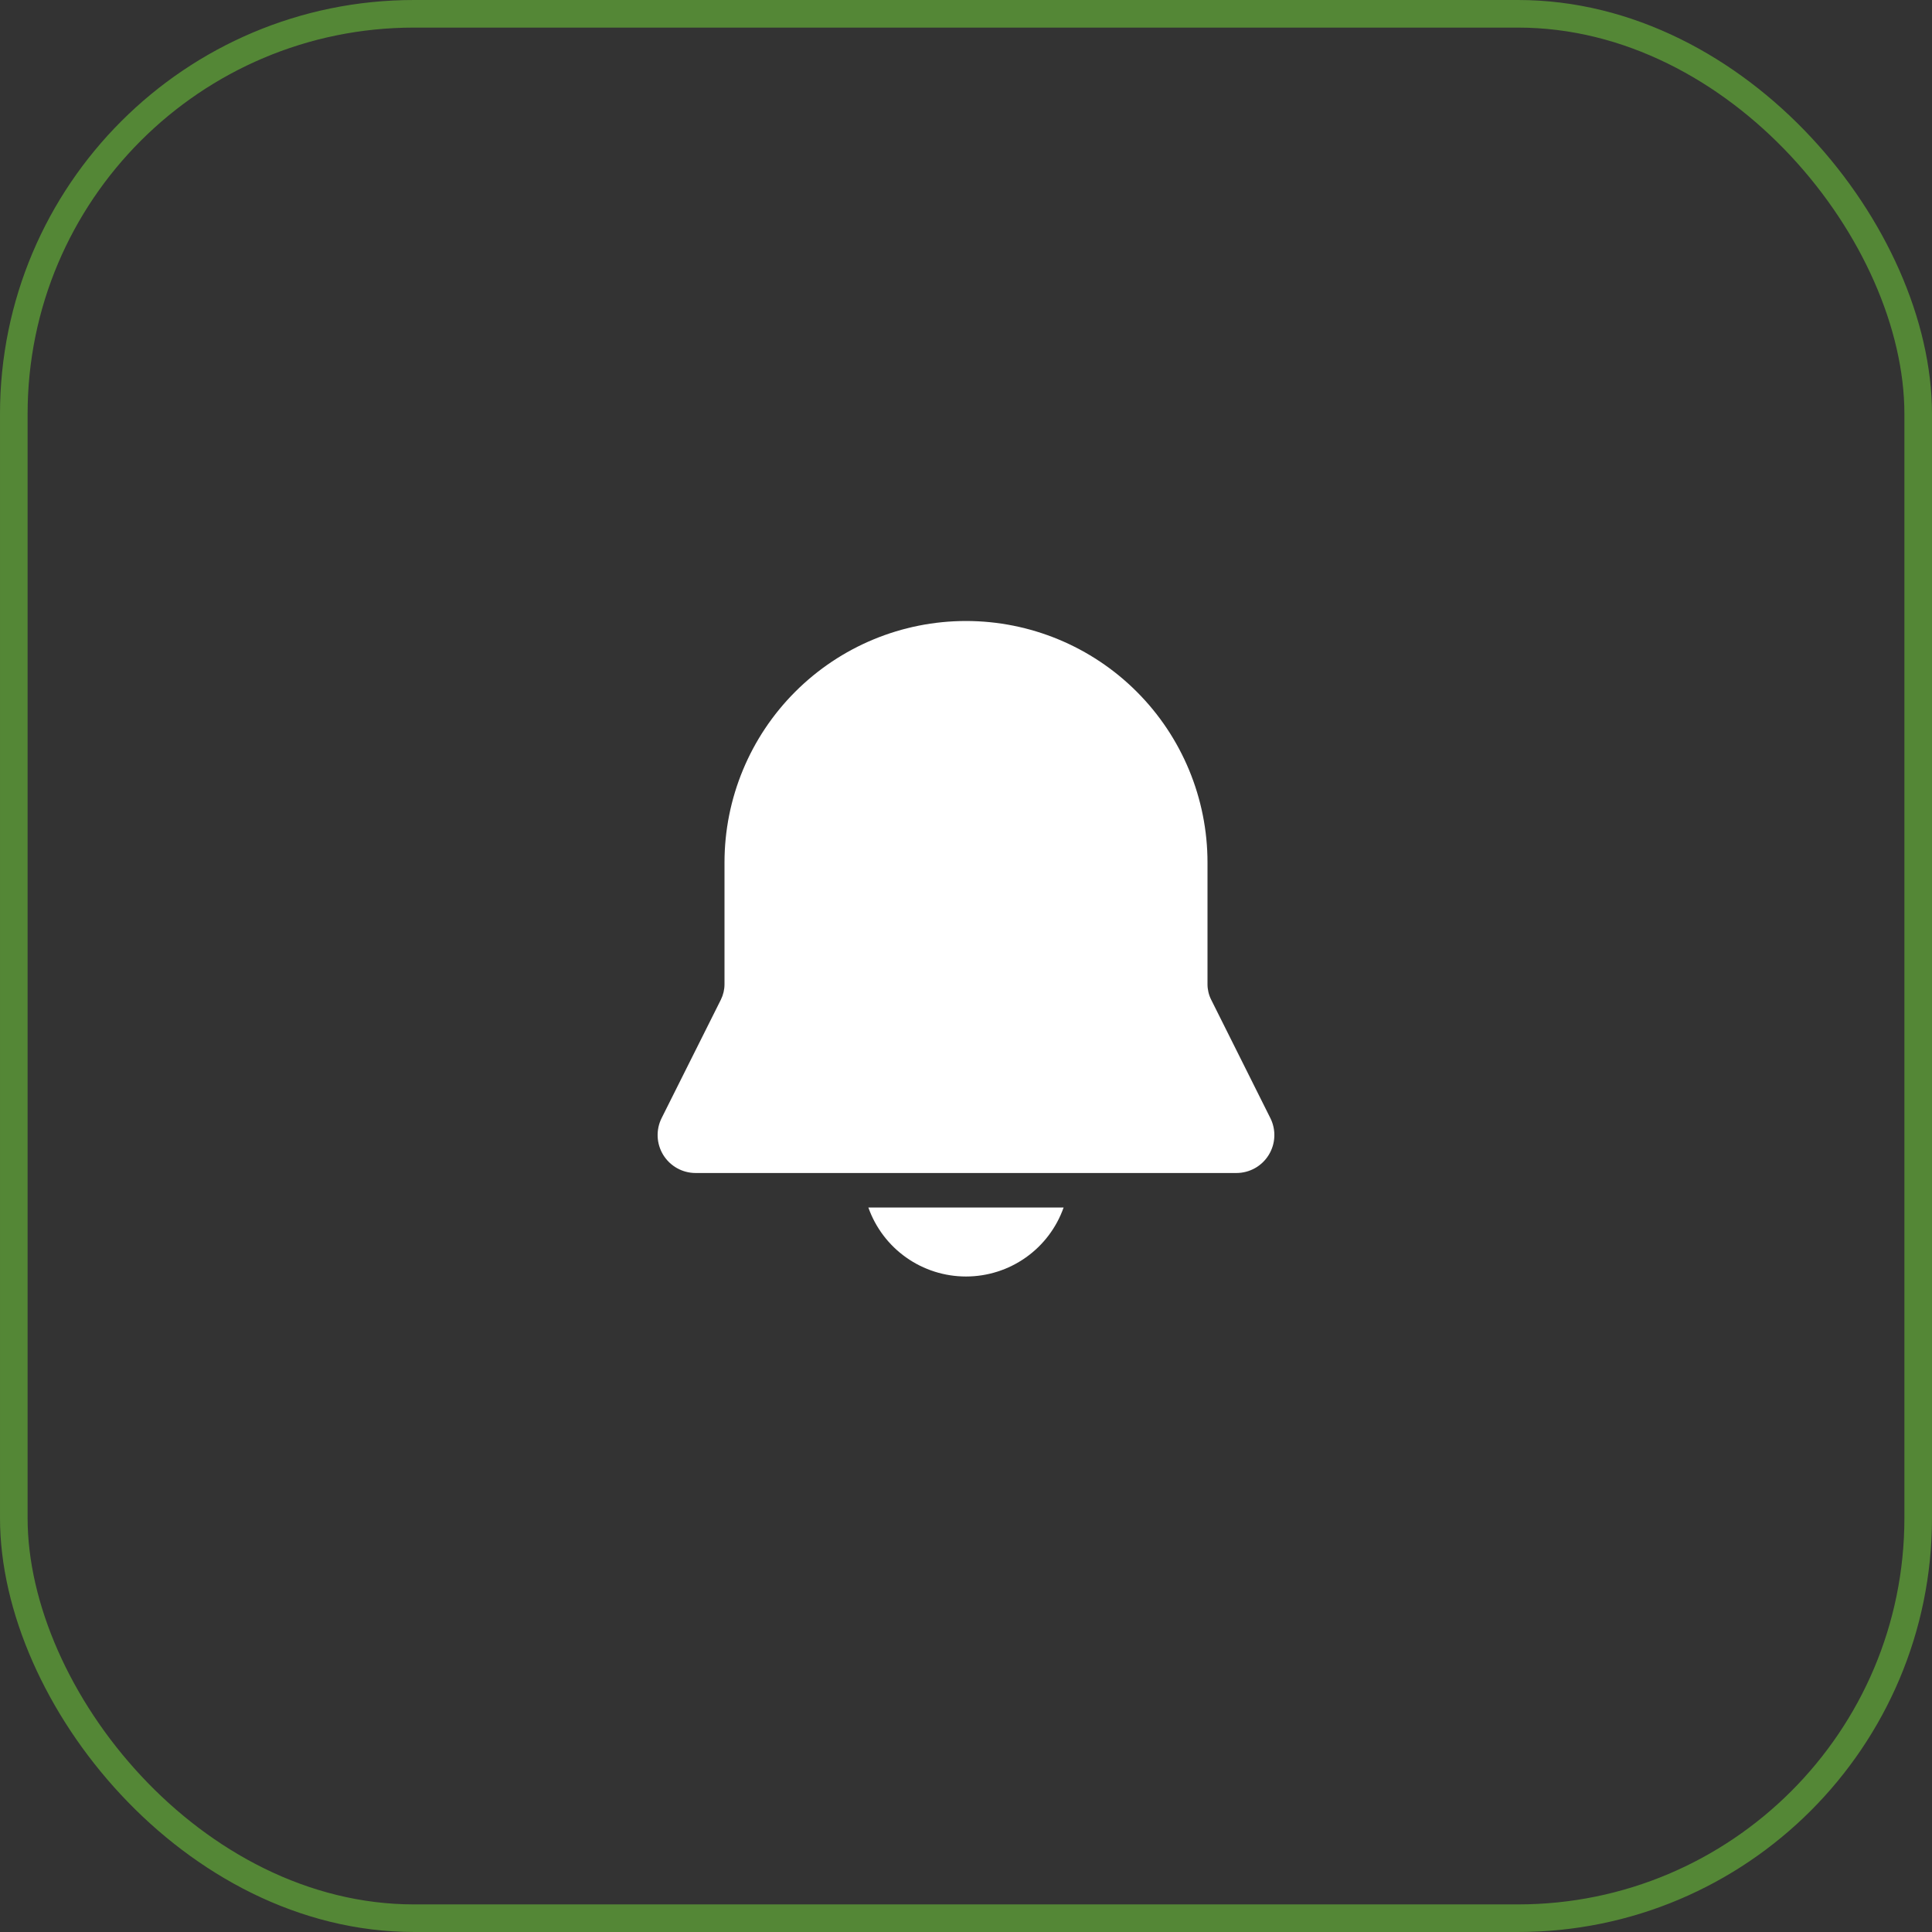 <svg xmlns="http://www.w3.org/2000/svg" width="70" height="70" viewBox="0 0 70 70" fill="none"><rect x="0" y="0" width="70" height="70" fill="#333333" stroke="none"/><rect x="0.5" y="0.5" width="69" height="69" rx="14.5" stroke="#548736"></rect><path d="M35 22.5C32.679 22.5 30.454 23.422 28.813 25.063C27.172 26.704 26.25 28.929 26.25 31.25V35.66C26.25 35.854 26.205 36.045 26.119 36.219L23.972 40.51C23.867 40.72 23.818 40.953 23.828 41.187C23.839 41.421 23.909 41.648 24.032 41.848C24.156 42.047 24.328 42.212 24.533 42.326C24.737 42.44 24.968 42.5 25.202 42.5H44.797C45.032 42.5 45.262 42.44 45.467 42.326C45.672 42.212 45.844 42.047 45.967 41.848C46.09 41.648 46.161 41.421 46.171 41.187C46.182 40.953 46.132 40.72 46.027 40.51L43.882 36.219C43.795 36.045 43.75 35.854 43.75 35.66V31.25C43.75 28.929 42.828 26.704 41.187 25.063C39.546 23.422 37.321 22.5 35 22.5ZM35 46.25C34.224 46.25 33.467 46.01 32.834 45.562C32.2 45.115 31.721 44.481 31.462 43.75H38.537C38.279 44.481 37.8 45.115 37.166 45.562C36.532 46.01 35.776 46.25 35 46.25Z" fill="white"></path></svg>